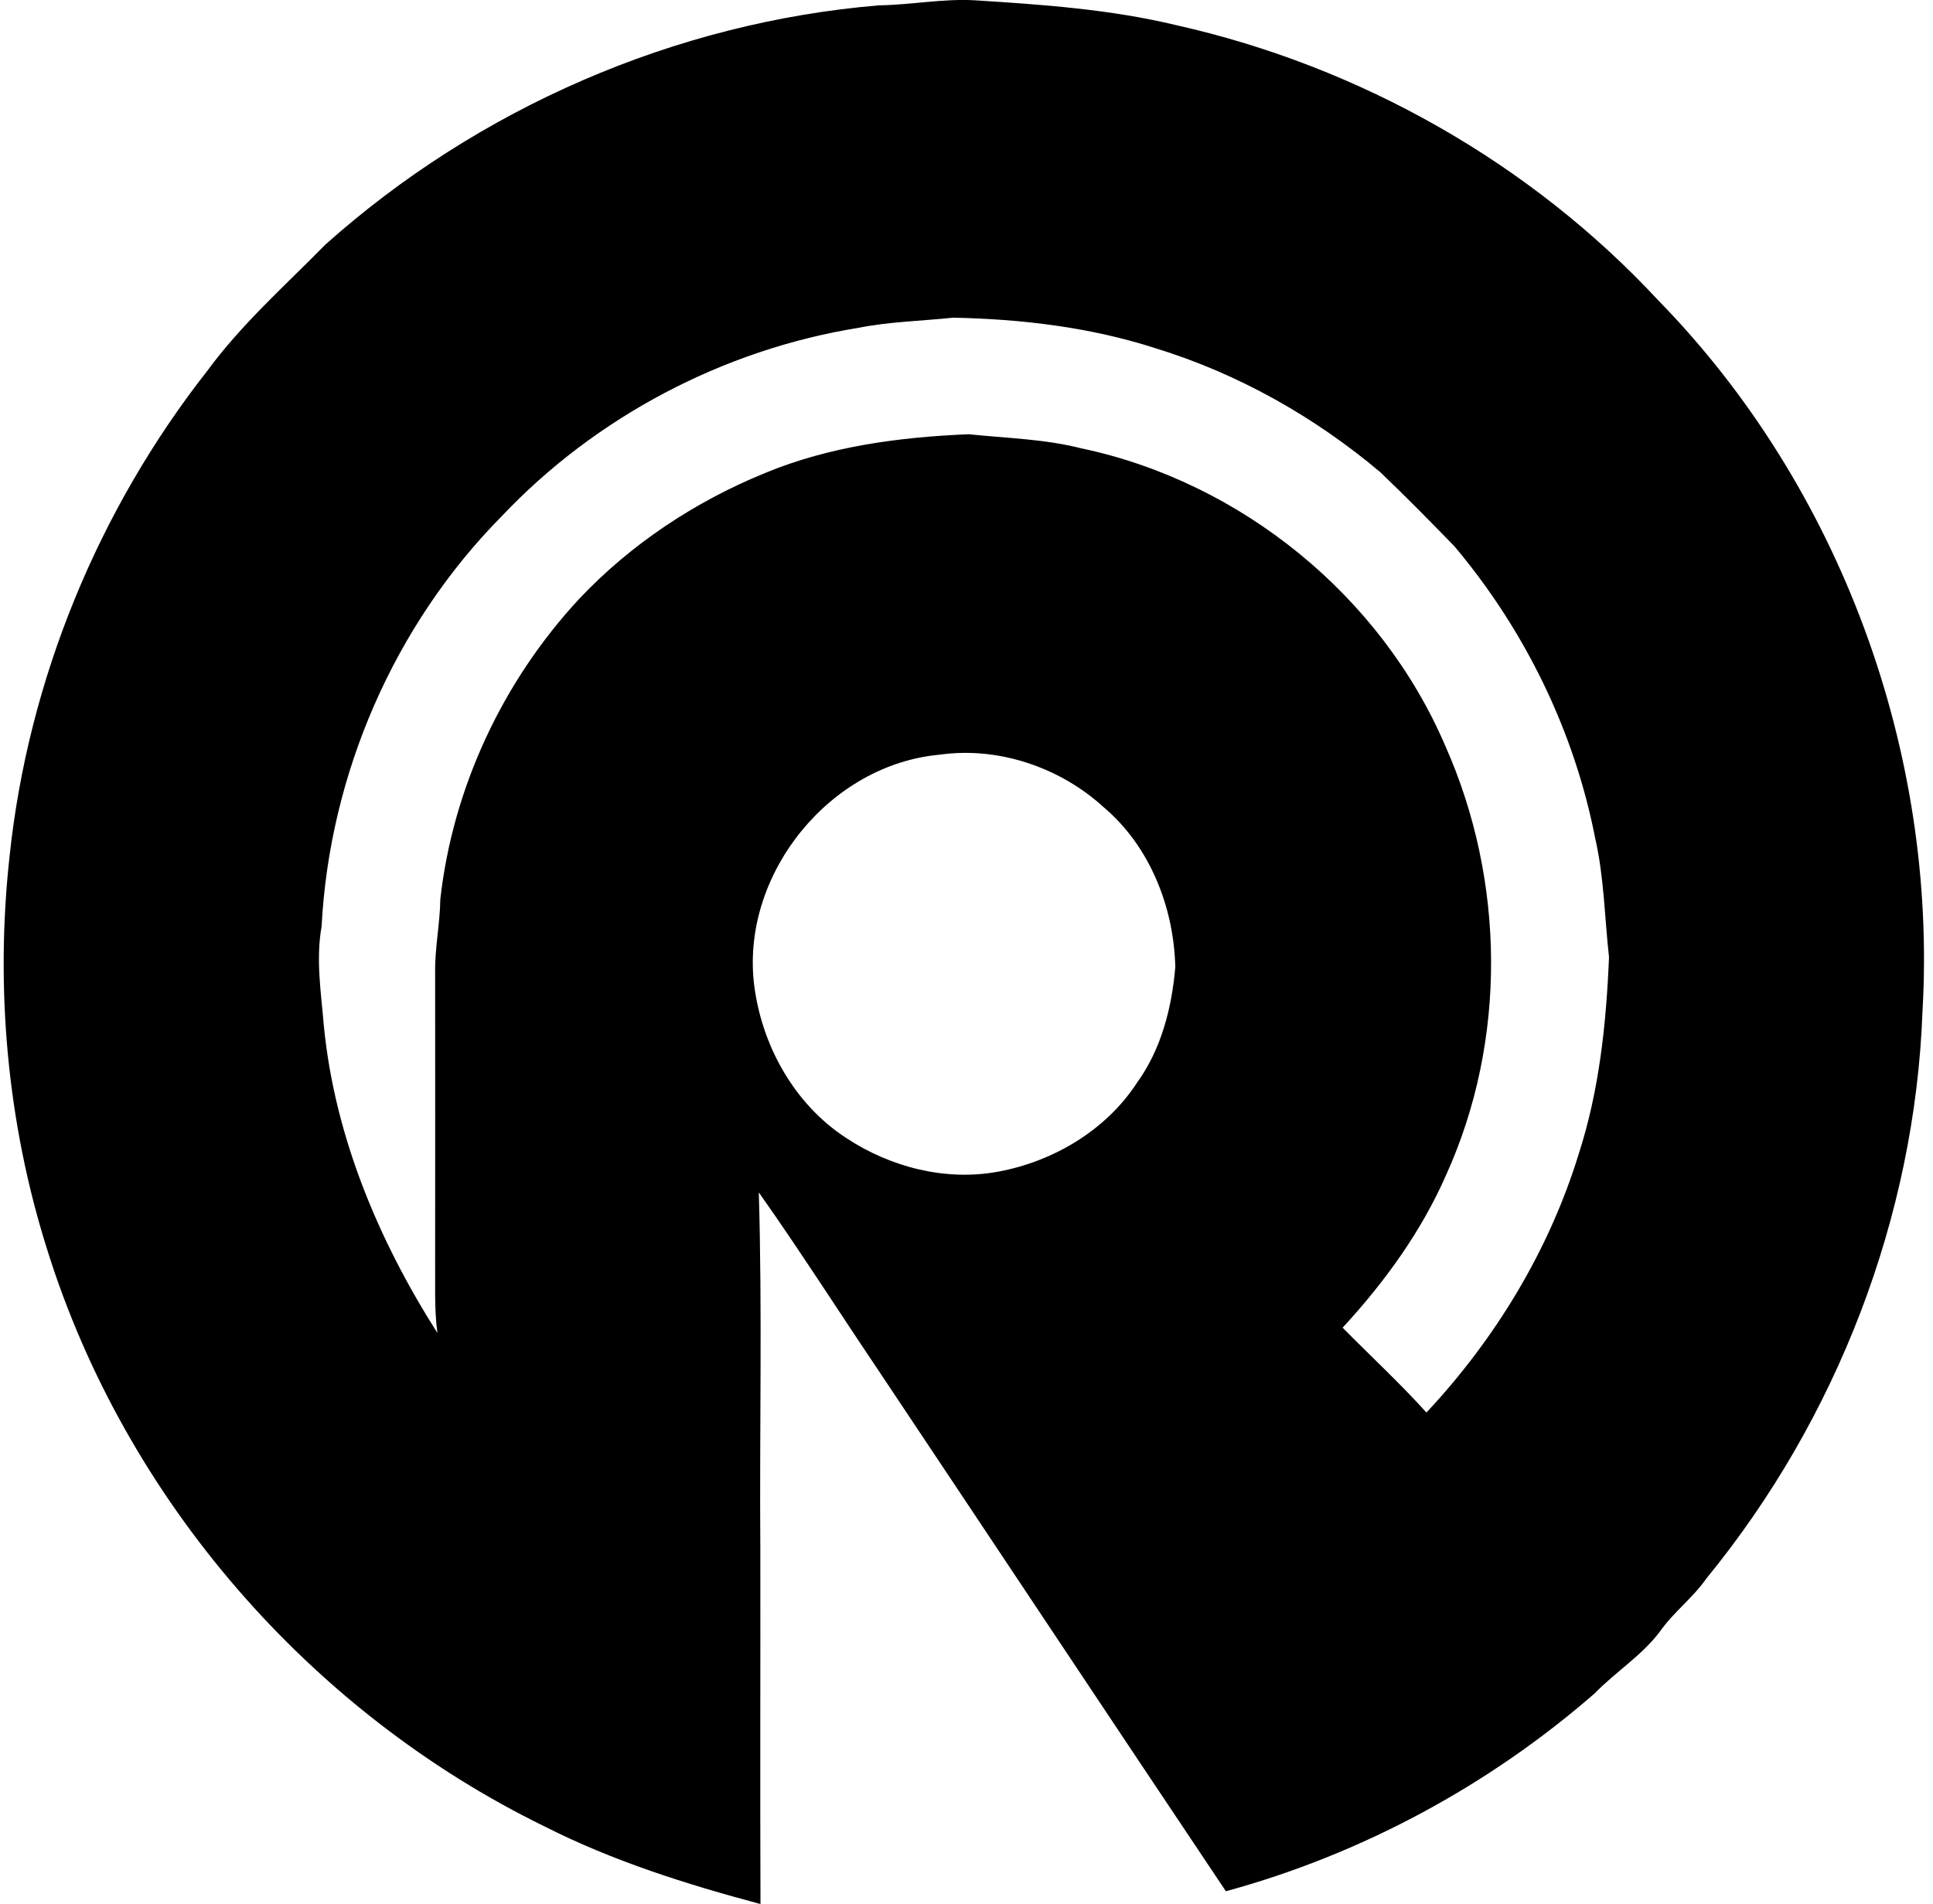 <svg xmlns="http://www.w3.org/2000/svg" width="203" height="200" fill="none" viewBox="0 0 203 200">
  <path fill="#000" d="M92.332.56c3.361-.047 6.674-.72 10.051-.528 7.106.449 14.243.945 21.205 2.625 19.221 4.321 37.129 14.436 50.54 28.871 19.141 19.573 29.351 47.467 27.767 74.754-.8 21.573-9.01 42.794-22.678 59.502-1.424 2.049-3.488 3.569-4.913 5.618-1.92 2.528-4.657 4.225-6.865 6.497-11.123 9.682-24.454 16.868-38.698 20.757-12.259-18.308-24.454-36.681-36.697-55.021-4.113-6.114-8.097-12.355-12.355-18.388.369 12.499.065 25.014.16 37.513.016 12.419-.032 24.821.016 37.24-7.777-2.08-15.507-4.513-22.693-8.161-24.63-12.035-44.01-34.345-52.204-60.543-4.225-13.347-5.49-27.575-3.953-41.45 1.968-18.484 9.314-36.329 20.789-50.94 3.584-4.881 8.13-8.898 12.354-13.203C50.178 11.379 70.888 2.337 92.332.56Zm-2.208 33.88c-14.18 2.29-27.59 9.363-37.433 19.782C41.408 65.632 34.607 81.3 33.774 97.303c-.624 3.489-.048 7.009.24 10.498 1.137 11.539 5.73 22.486 11.923 32.216-.352-2.593-.208-5.201-.24-7.794 0-10.002.016-19.989 0-29.991-.048-2.625.512-5.185.544-7.778 1.313-11.715 6.562-22.901 14.564-31.527C66.246 57.15 73 52.685 80.33 49.692c6.785-2.816 14.131-3.776 21.397-4.08 3.953.416 7.97.495 11.859 1.488 16.74 3.537 31.447 15.492 38.185 31.223 6.305 14.148 6.513 30.952.096 45.099-2.609 5.954-6.482 11.283-10.867 16.036 2.929 2.977 6.002 5.809 8.802 8.914 7.218-7.714 12.851-16.98 15.972-27.094 2.177-6.706 2.913-13.748 3.201-20.741-.464-4.161-.512-8.354-1.44-12.435-2.193-11.283-7.394-21.926-14.788-30.712-2.561-2.64-5.137-5.249-7.794-7.794-6.914-5.825-14.963-10.37-23.638-13.027-6.849-2.208-14.051-3.056-21.221-3.2-3.328.352-6.69.416-9.97 1.072Zm8.594 44.828c-11.523 1.024-20.757 12.402-19.557 23.861.72 6.498 4.177 12.819 9.73 16.42 4.642 3.057 10.42 4.545 15.941 3.521 5.793-1.072 11.33-4.353 14.579-9.346 2.545-3.521 3.649-7.858 4.017-12.131-.144-6.274-2.657-12.691-7.522-16.804-4.561-4.177-11.042-6.386-17.188-5.522Z"/>
</svg>
